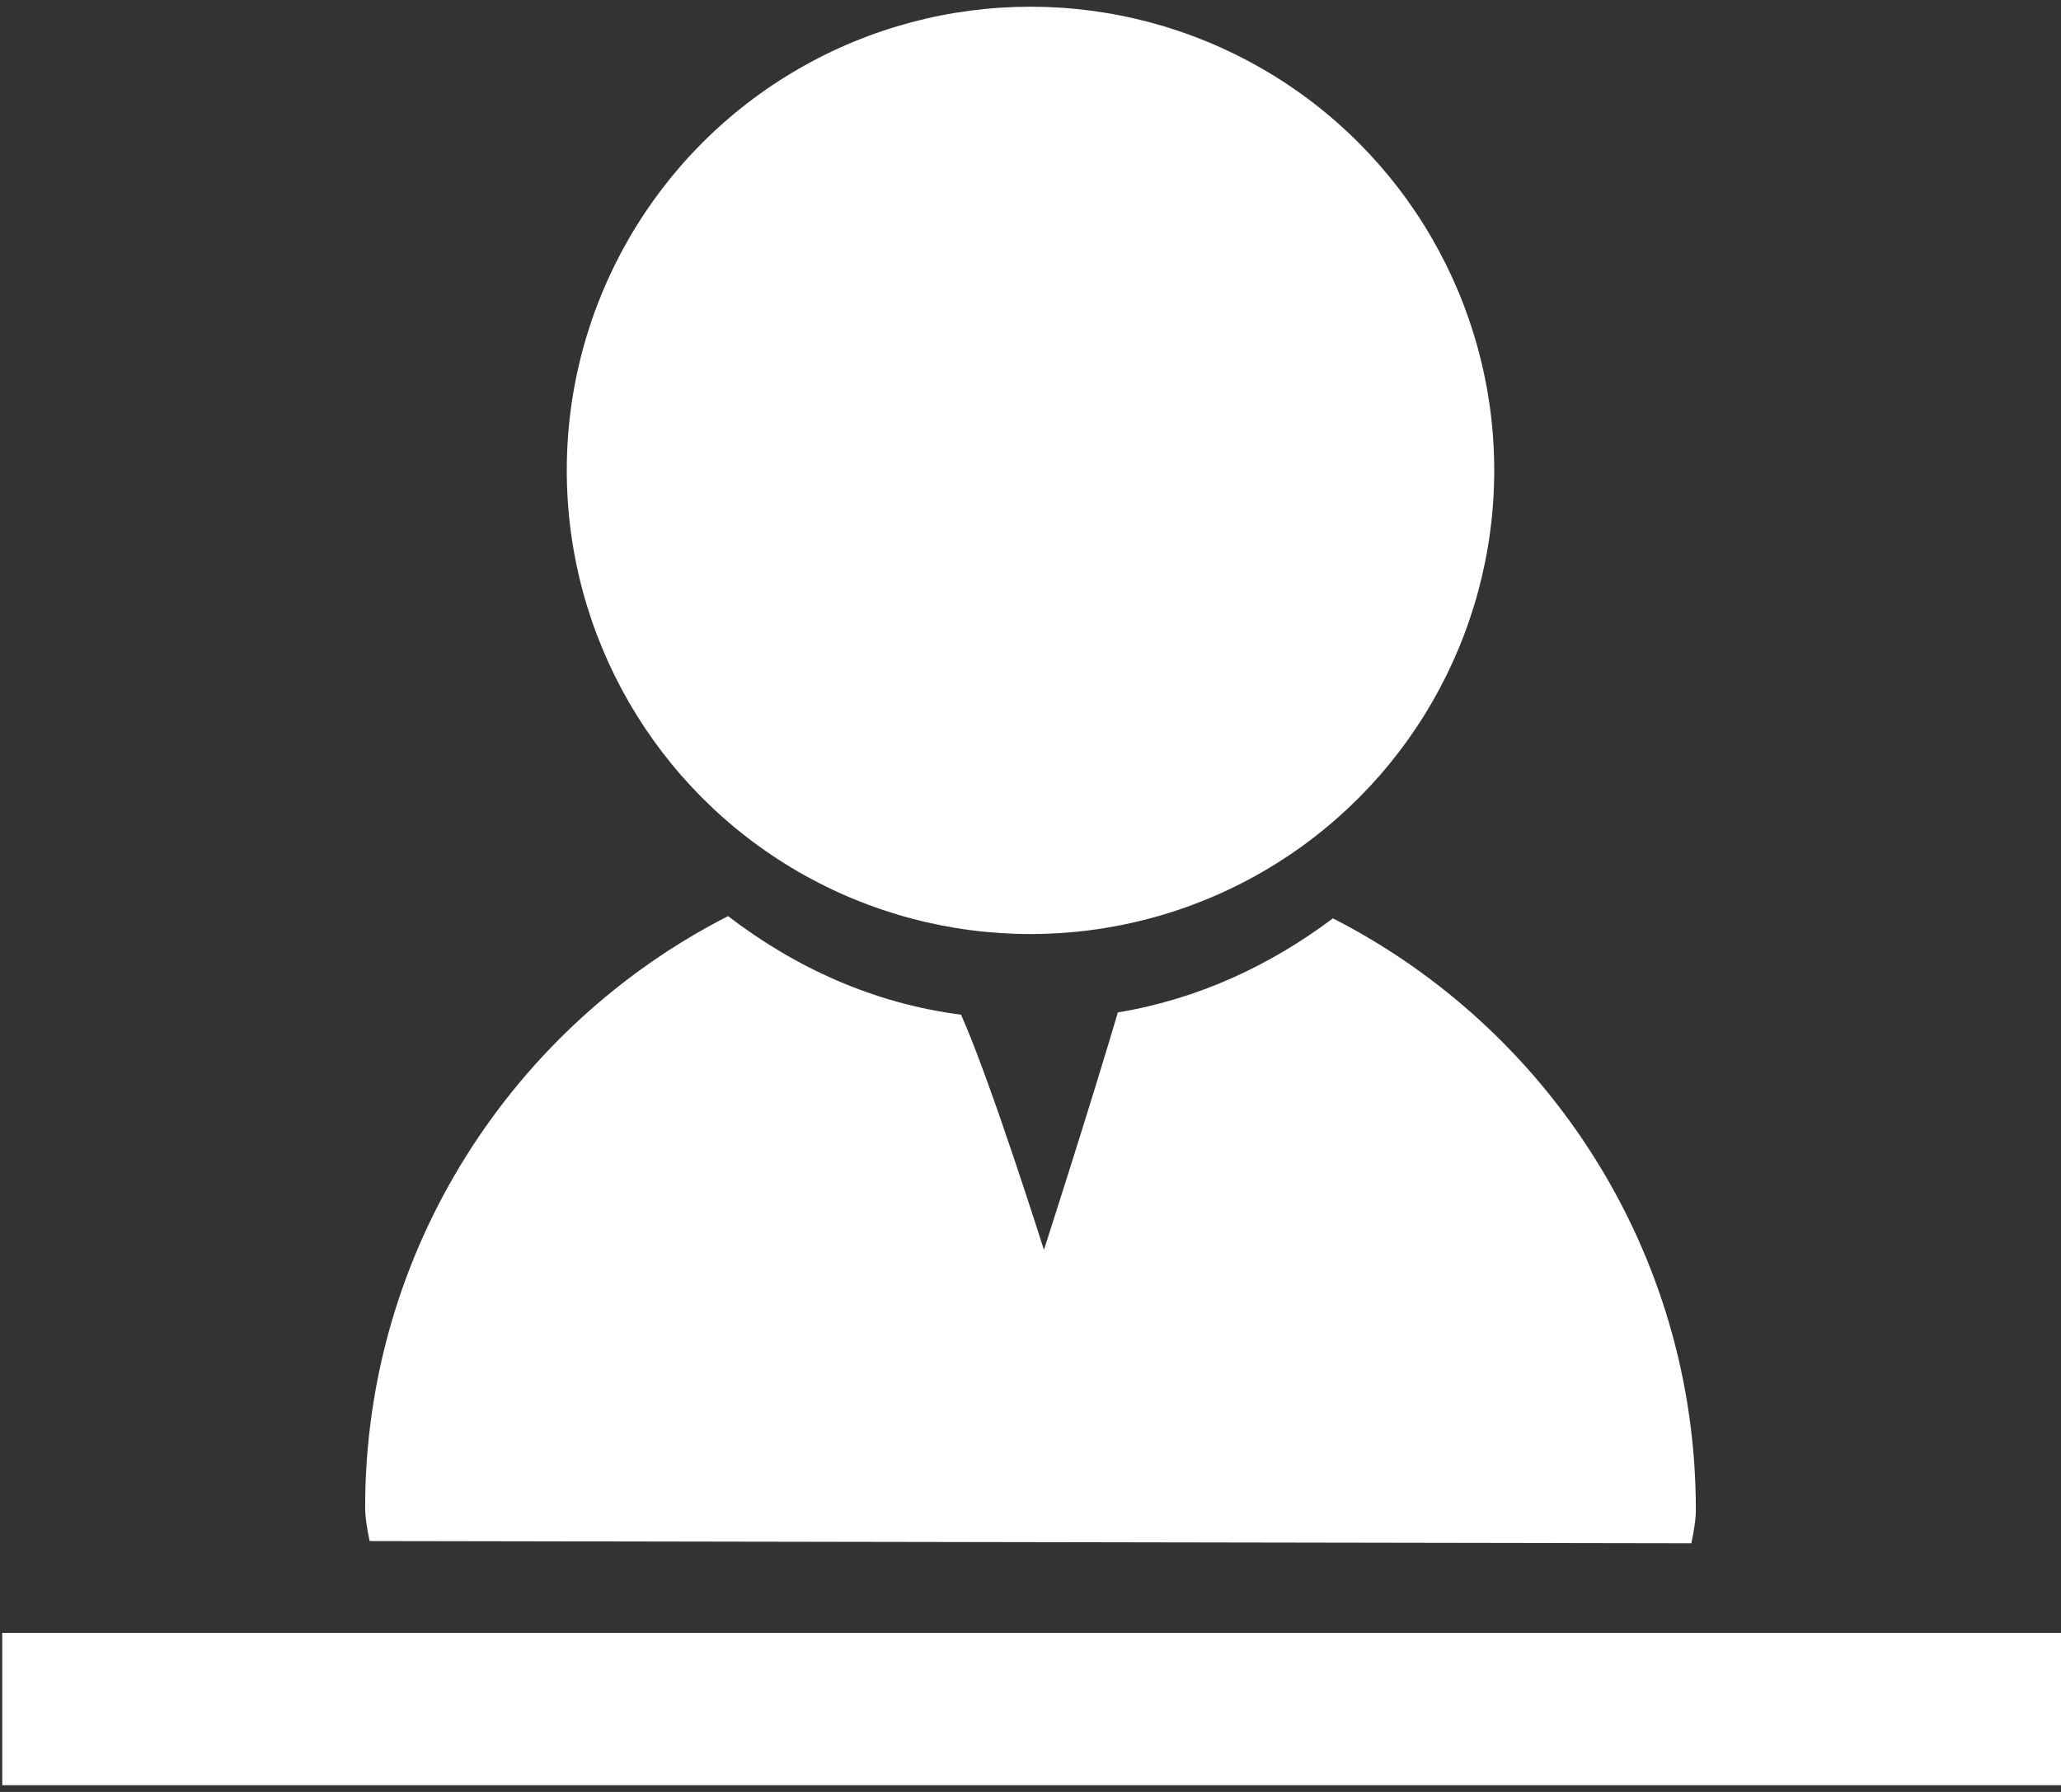 <?xml version="1.0" encoding="utf-8"?>
<!-- Generator: Adobe Illustrator 27.4.0, SVG Export Plug-In . SVG Version: 6.00 Build 0)  -->
<svg version="1.1" id="_レイヤー_2" xmlns="http://www.w3.org/2000/svg" xmlns:xlink="http://www.w3.org/1999/xlink" x="0px"
	 y="0px" viewBox="0 0 92 80" style="enable-background:new 0 0 92 80;" xml:space="preserve">
<rect x="0" y="0" width="92" height="80" fill="#333333" stroke="none"/>
<style type="text/css">
	.st0{fill:#FFFFFF;}
</style>
<g id="_レイヤー_1-2">
	<g>
		<circle class="st0" cx="46" cy="21" r="20.7"/>
		<path class="st0" d="M75.5,68.9c0.1-0.5,0.2-1,0.2-1.5c0-11.5-6.6-21.5-16.2-26.4c-2.8,2.1-6,3.6-9.6,4.2
			c-1.3,4.4-3.3,10.6-3.3,10.6s-2.4-7.6-3.7-10.5c-3.9-0.5-7.4-2.1-10.4-4.4c-9.6,4.9-16.2,14.9-16.2,26.4c0,0.5,0.1,1,0.2,1.5
			L75.5,68.9L75.5,68.9z"/>
		<rect x="0.1" y="72.9" class="st0" width="91.9" height="6.8"/>
	</g>
</g>
</svg>
